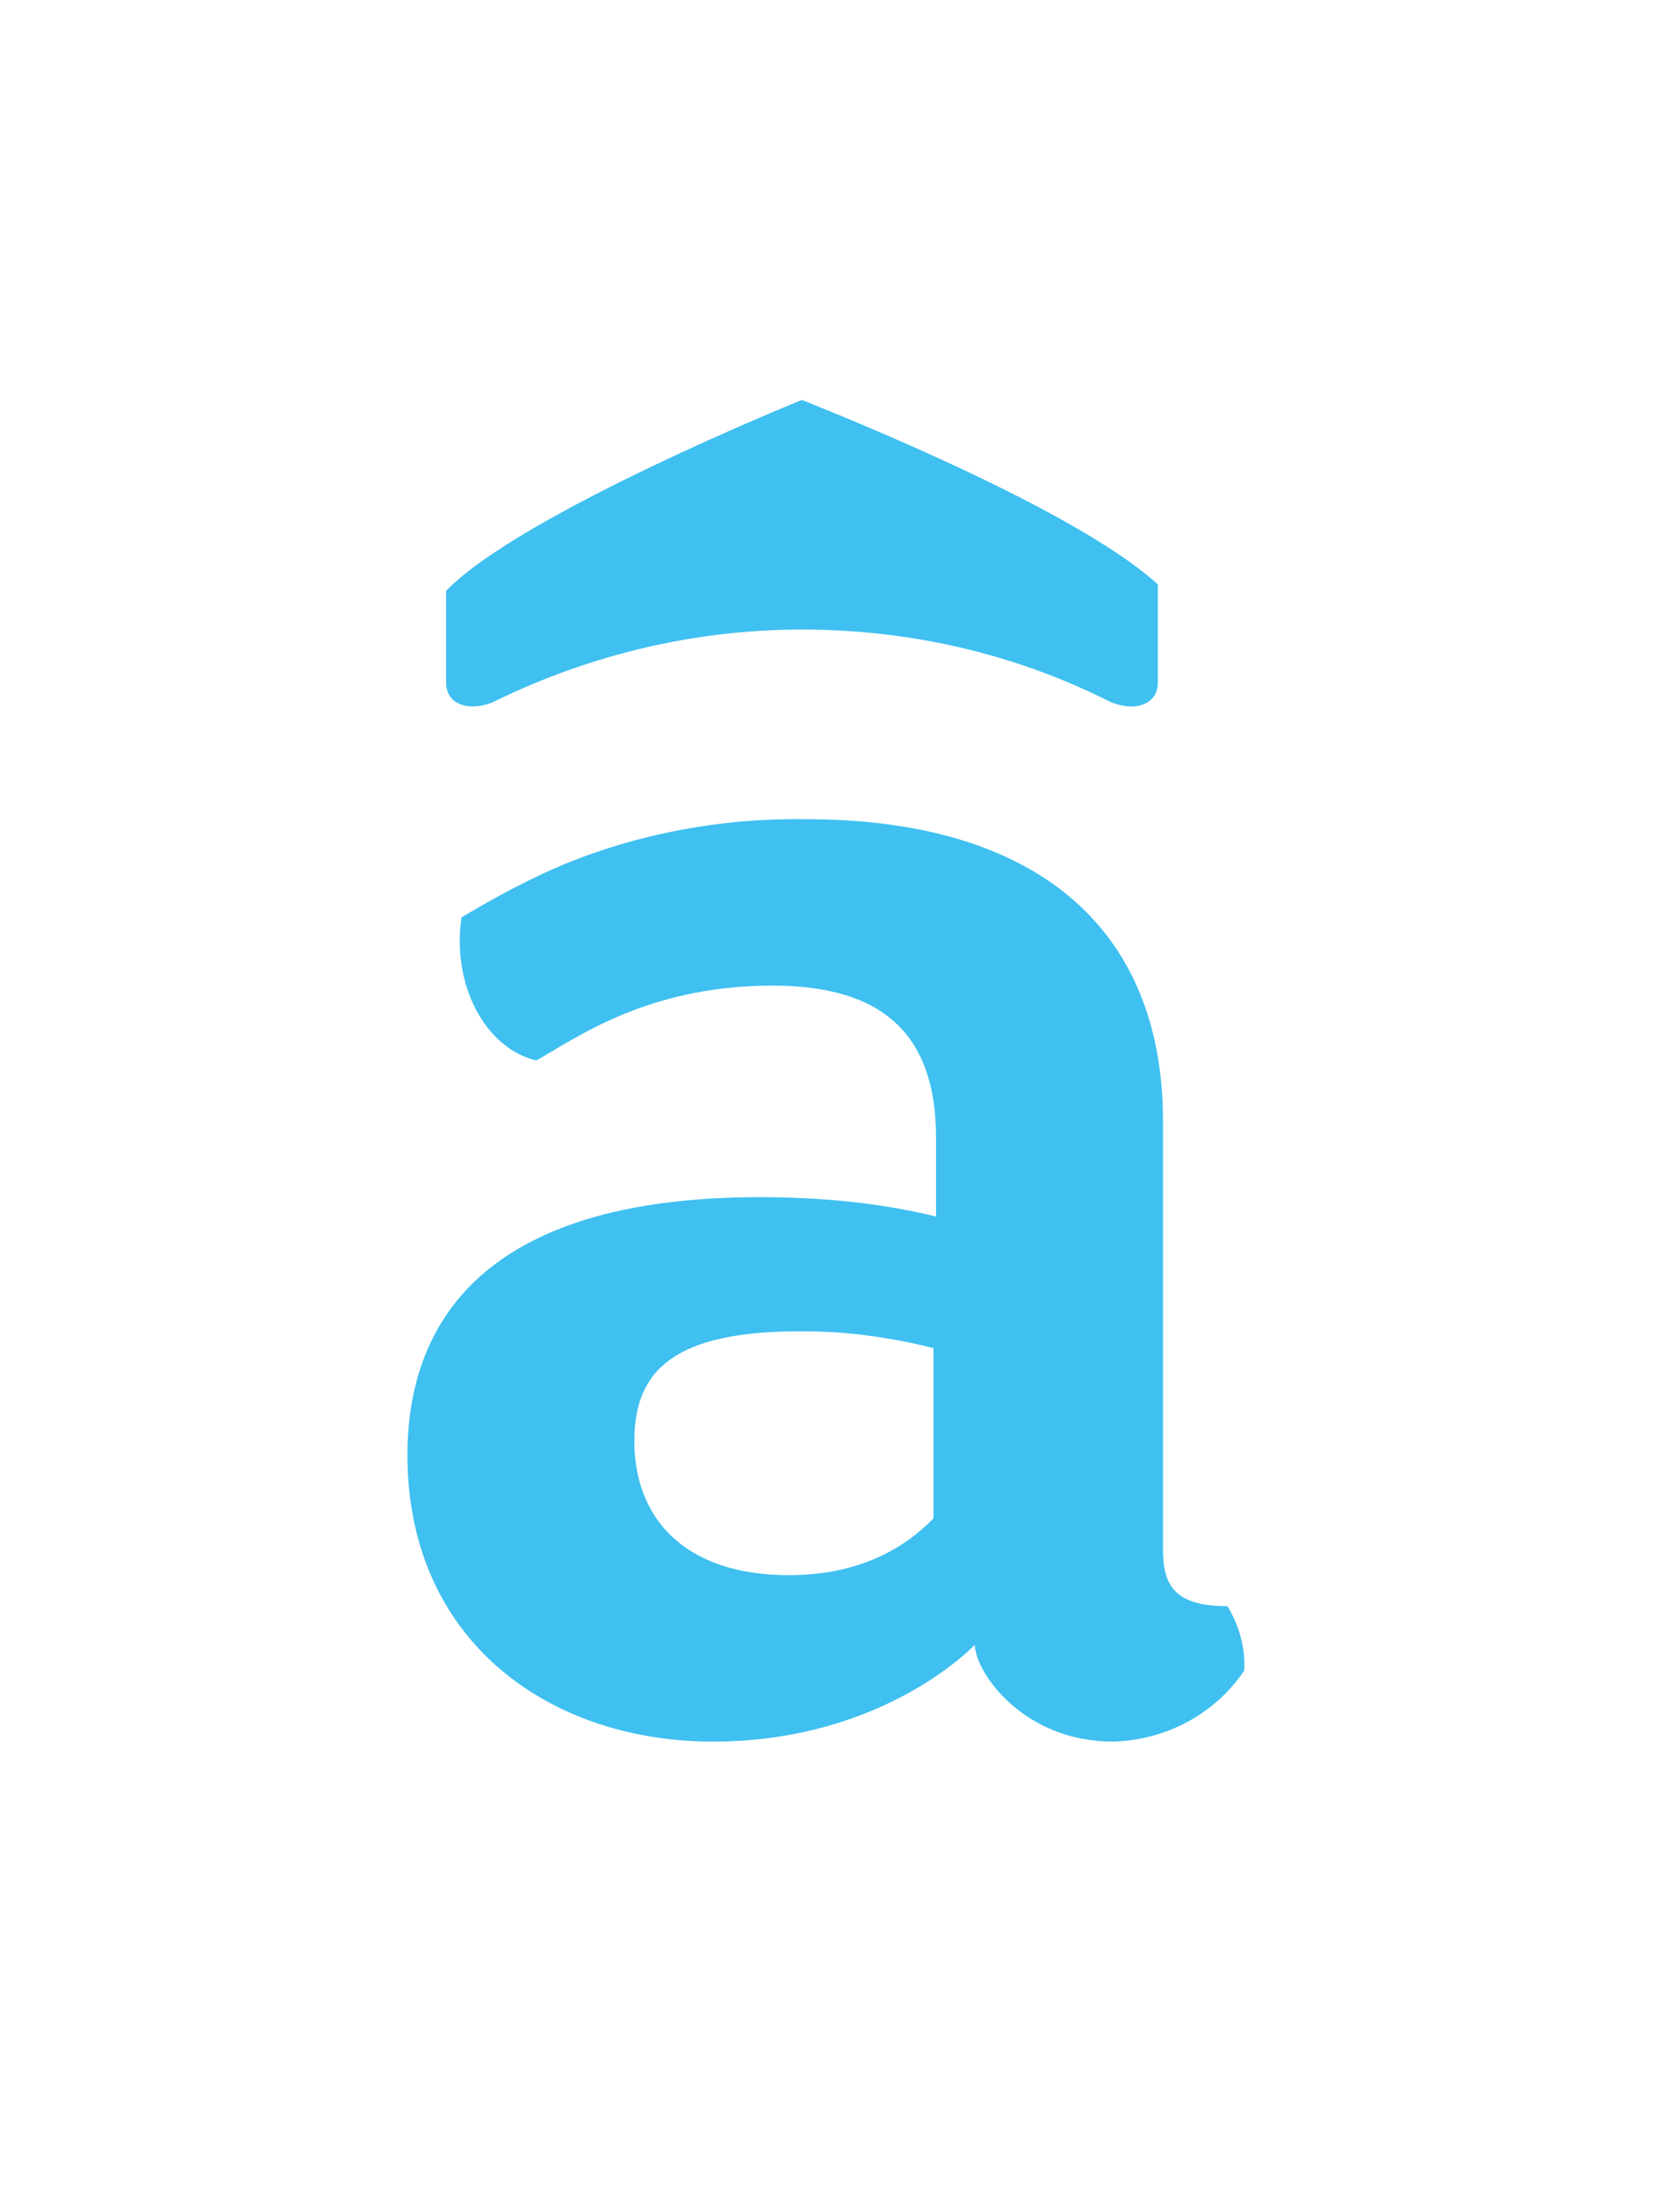 <?xml version="1.0" encoding="utf-8"?>
<!-- Generator: Adobe Illustrator 19.2.0, SVG Export Plug-In . SVG Version: 6.00 Build 0)  -->
<!DOCTYPE svg PUBLIC "-//W3C//DTD SVG 1.1//EN" "http://www.w3.org/Graphics/SVG/1.1/DTD/svg11.dtd">
<svg version="1.1" id="Ebene_1" xmlns="http://www.w3.org/2000/svg" xmlns:xlink="http://www.w3.org/1999/xlink" x="0px" y="0px"
	 viewBox="0 0 130.3 170.2" enable-background="new 0 0 130.3 170.2" xml:space="preserve">
<g>
	<path fill="#3FC0F0" d="M49.2,111.7c0,6,3.9,10.4,12,10.4c6.6,0,9.9-3.1,11.2-4.4v-13.2c-3.2-0.8-6.6-1.3-9.9-1.3
		C52.3,103.1,49.2,106.2,49.2,111.7 M43.5,67.1c6-2.5,12.5-3.7,19-3.6c17.7,0,27.7,8.3,27.7,23.4v33.2c0,2.8,0.9,4.4,5,4.4
		c0.9,1.5,1.4,3.2,1.3,5c-2.3,3.4-6.1,5.4-10.2,5.5c-6.8,0-10.6-5.2-10.7-7.5c0,0-7,7.5-20.3,7.5c-12.8,0-23.7-7.9-23.7-22.2
		c0-9.9,5.5-20,27.3-20c4.6,0,9.2,0.4,13.7,1.5v-6.1c0-8-4.1-11.8-12.7-11.8c-9.8,0-15.4,4.2-18.3,5.8c-3.9-0.9-6.6-5.8-5.8-11.1
		C37.2,70.3,39.8,68.7,43.5,67.1"/>
	<path fill="#3FC0F0" d="M62.2,31c0,0-21.8,8.8-27.6,14.8v7.1c0,1.9,2.1,2.3,3.9,1.4c7.4-3.6,15.5-5.5,23.7-5.5
		c8.2,0,16.3,1.8,23.7,5.5c1.8,0.9,3.9,0.5,3.9-1.4v-7.6C82.9,39,62.1,31,62.2,31"/>
</g>
</svg>
